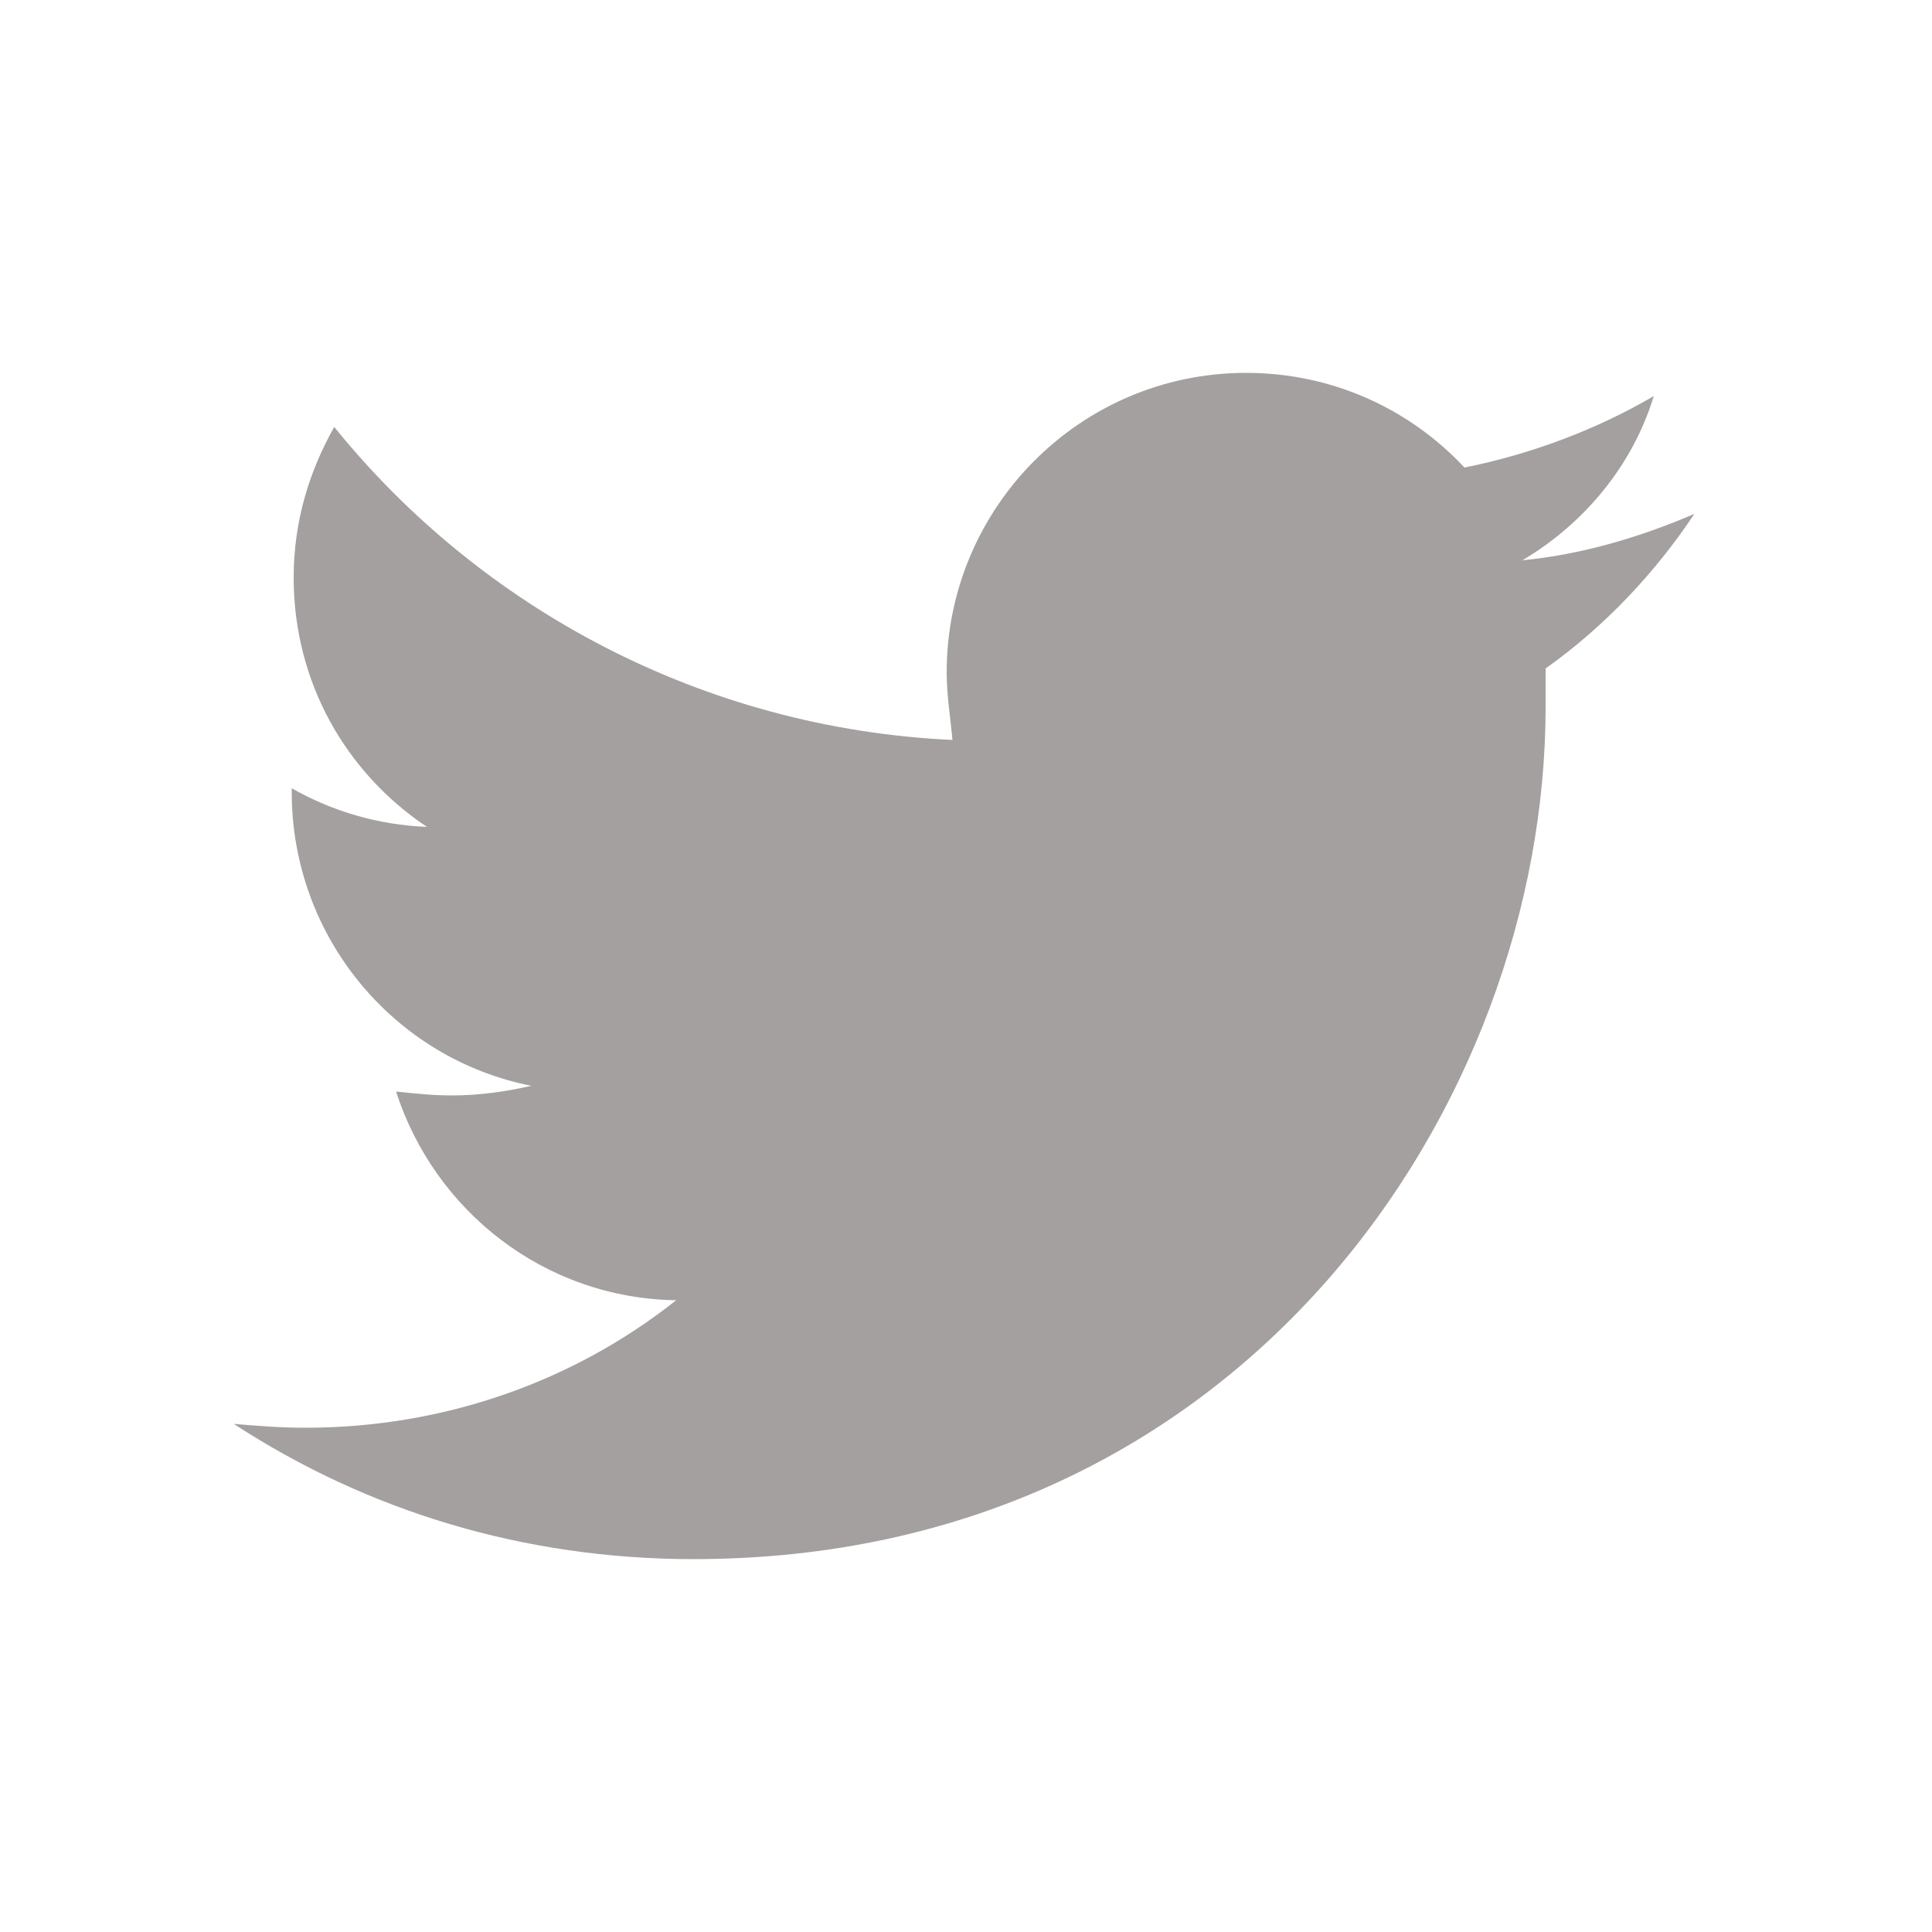 <?xml version="1.0" encoding="utf-8"?>
<!-- Generator: Adobe Illustrator 22.1.0, SVG Export Plug-In . SVG Version: 6.00 Build 0)  -->
<svg version="1.1" id="Layer_1" xmlns="http://www.w3.org/2000/svg" xmlns:xlink="http://www.w3.org/1999/xlink" x="0px" y="0px"
	 viewBox="0 0 100 100" style="enable-background:new 0 0 100 100;" xml:space="preserve">
<style type="text/css">
	.st0{fill:#A3A09F;}
</style>
<g>
	<path class="st0" d="M80,34.6c0,0.7,0,1.3,0,2c0,20.5-15.6,44.1-44.1,44.1c-8.8,0-16.9-2.5-23.8-7c1.2,0.1,2.4,0.2,3.7,0.2
		c7.2,0,13.9-2.4,19.2-6.6c-6.8-0.1-12.5-4.6-14.5-10.8c1,0.1,1.9,0.2,2.9,0.2c1.4,0,2.8-0.2,4.1-0.5c-7.1-1.4-12.4-7.7-12.4-15.2
		c0,0,0-0.1,0-0.2c2.1,1.2,4.5,1.9,7,2c-4.2-2.8-6.9-7.5-6.9-12.9c0-2.9,0.8-5.5,2.1-7.8c7.6,9.4,19.1,15.6,32,16.2
		C49.2,37.2,49,36,49,34.8c0-8.5,6.9-15.5,15.5-15.5c4.5,0,8.5,1.9,11.3,4.9c3.5-0.7,6.9-2,9.8-3.7c-1.1,3.6-3.6,6.6-6.8,8.5
		c3.1-0.3,6.1-1.2,8.9-2.4C85.7,29.6,83.1,32.4,80,34.6z"/>
</g>
</svg>
